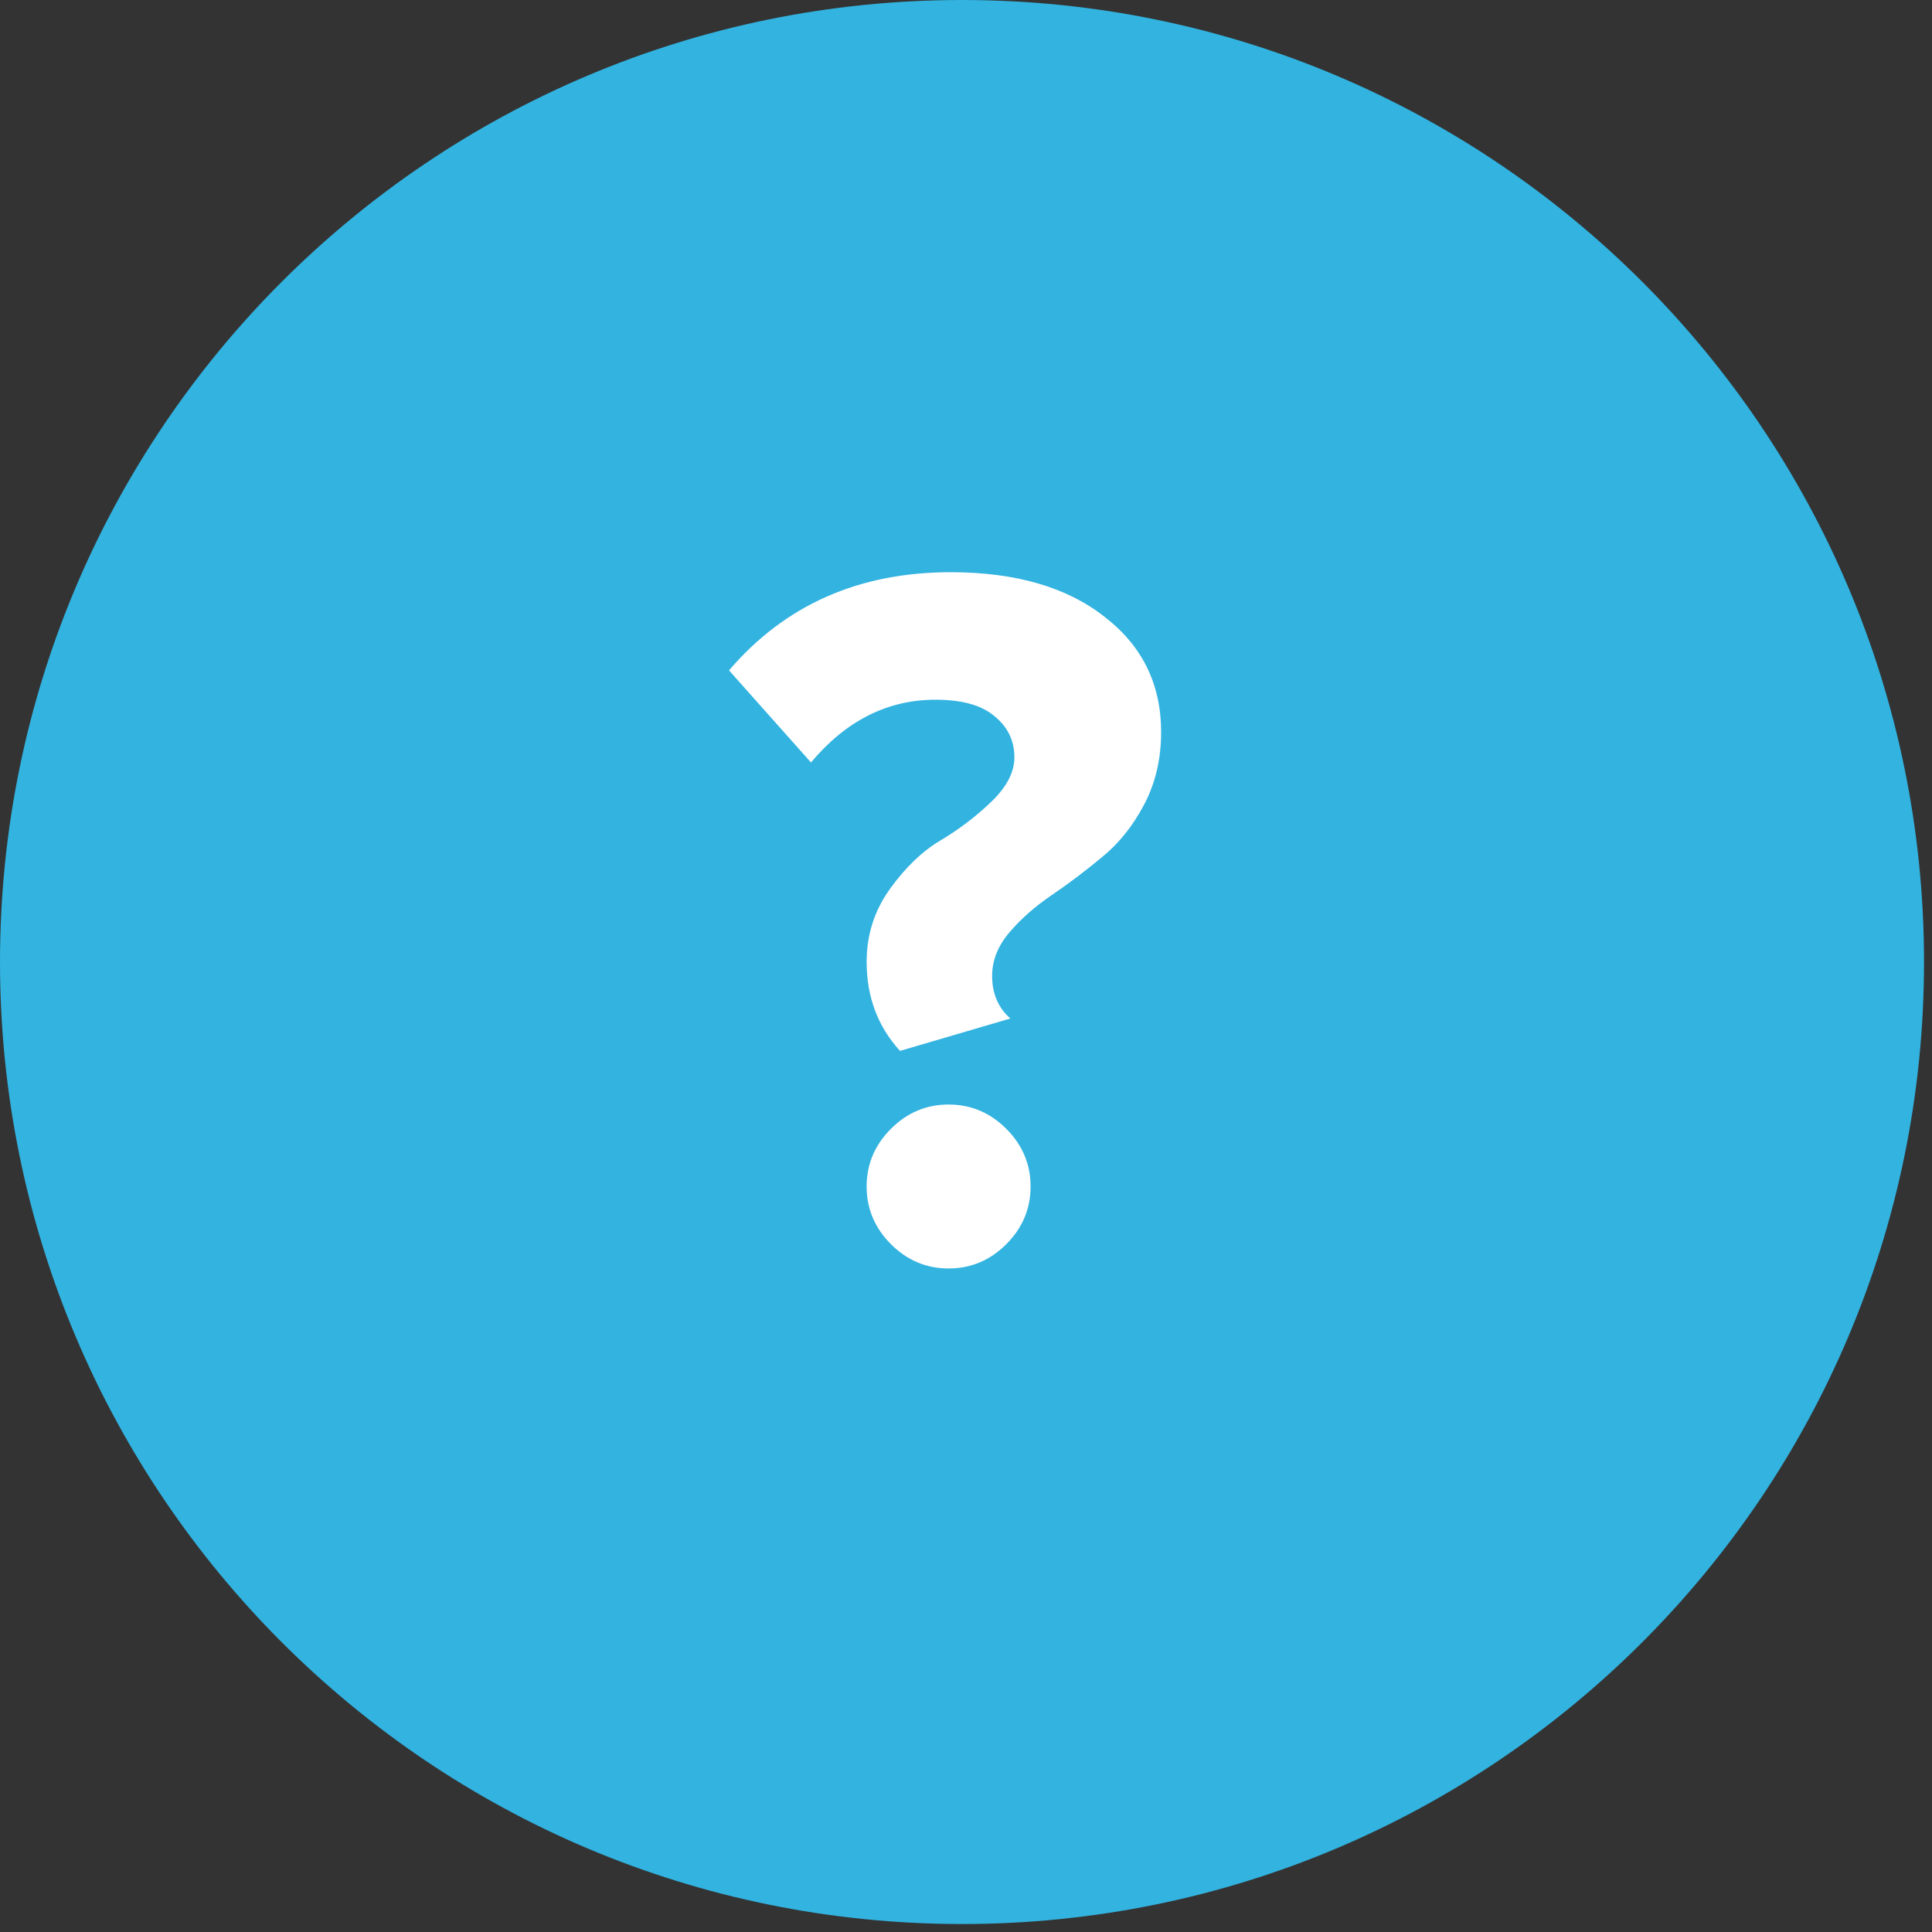 <svg width="63" height="63" viewBox="0 0 63 63" fill="none" xmlns="http://www.w3.org/2000/svg">
<rect x="0" y="0" width="63" height="63" fill="#333333" stroke="none"/>
<g clip-path="url(#clip0)">
<path d="M31.37 62.74C48.695 62.74 62.74 48.695 62.74 31.37C62.74 14.045 48.695 0 31.37 0C14.045 0 0 14.045 0 31.37C0 48.695 14.045 62.74 31.37 62.74Z" fill="#32B3E0"/>
<path d="M29.349 34.268C28.623 33.476 28.26 32.508 28.26 31.364C28.26 30.484 28.513 29.692 29.019 28.988C29.525 28.284 30.075 27.756 30.669 27.404C31.263 27.052 31.813 26.634 32.319 26.15C32.825 25.666 33.078 25.182 33.078 24.698C33.078 24.148 32.858 23.697 32.418 23.345C32 22.993 31.362 22.817 30.504 22.817C28.942 22.817 27.589 23.499 26.445 24.863L23.772 21.86C25.598 19.726 28.007 18.659 30.999 18.659C33.111 18.659 34.783 19.143 36.015 20.111C37.247 21.057 37.863 22.311 37.863 23.873C37.863 24.753 37.676 25.545 37.302 26.249C36.928 26.953 36.466 27.525 35.916 27.965C35.388 28.405 34.849 28.812 34.299 29.186C33.749 29.56 33.287 29.967 32.913 30.407C32.539 30.847 32.352 31.32 32.352 31.826C32.352 32.398 32.55 32.86 32.946 33.212L29.349 34.268ZM32.814 40.571C32.286 41.099 31.659 41.363 30.933 41.363C30.207 41.363 29.58 41.099 29.052 40.571C28.524 40.043 28.26 39.416 28.26 38.69C28.26 37.964 28.524 37.337 29.052 36.809C29.58 36.281 30.207 36.017 30.933 36.017C31.659 36.017 32.286 36.281 32.814 36.809C33.342 37.337 33.606 37.964 33.606 38.69C33.606 39.416 33.342 40.043 32.814 40.571Z" fill="white"/>
</g>
<defs>
<clipPath id="clip0">
<rect width="62.74" height="62.74" fill="white"/>
</clipPath>
</defs>
</svg>
